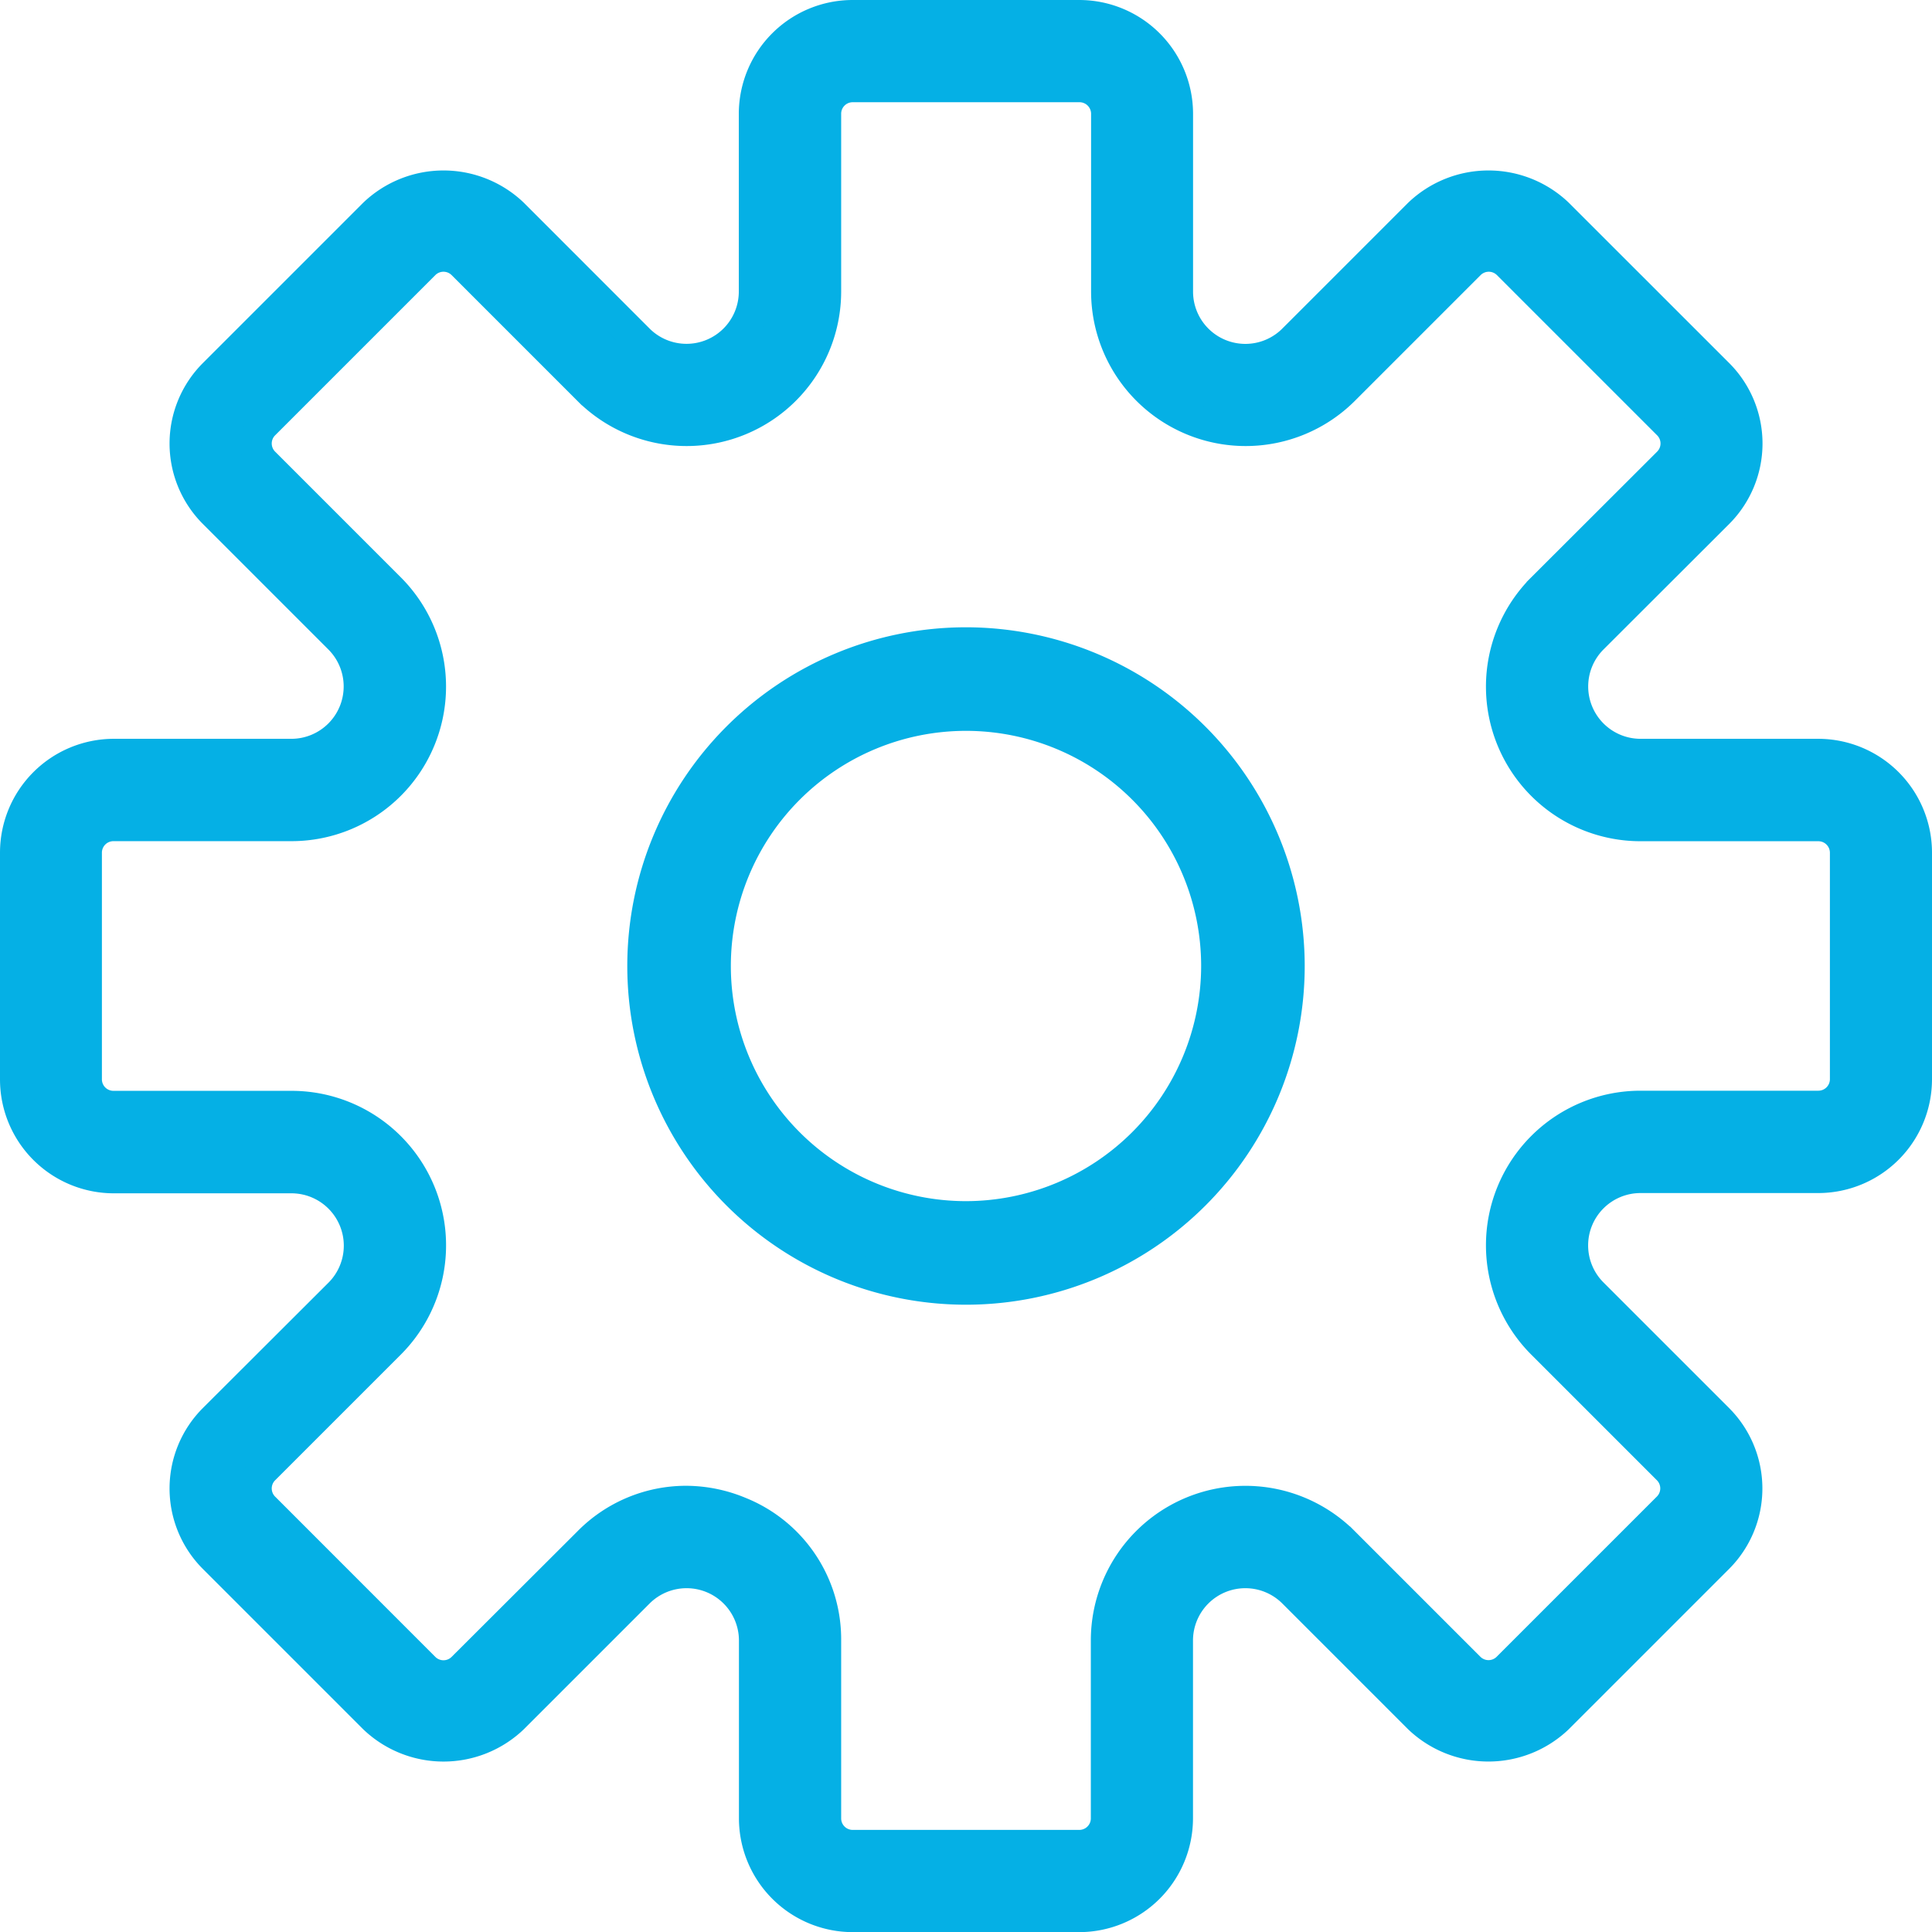 <svg xmlns="http://www.w3.org/2000/svg" width="30.334" height="30.334" viewBox="0 0 30.334 30.334">
    <defs>
        <style>
            .prefix__cls-1{fill:#05b0e5;stroke:#05b0e5;stroke-width:.5px}
        </style>
    </defs>
    <g id="prefix__settings" transform="translate(.25 .25)">
        <path id="prefix__Path_12031" d="M28.3 11.6h-2.793a1.072 1.072 0 0 1-.758-1.829L26.723 7.8a1.537 1.537 0 0 0 0-2.173l-2.516-2.515a1.573 1.573 0 0 0-2.173 0l-1.973 1.973a1.071 1.071 0 0 1-1.829-.757V1.536A1.538 1.538 0 0 0 16.7 0h-3.562A1.538 1.538 0 0 0 11.6 1.536v2.791a1.071 1.071 0 0 1-1.829.757L7.8 3.112a1.573 1.573 0 0 0-2.173 0L3.112 5.627a1.537 1.537 0 0 0 0 2.173l1.973 1.973a1.072 1.072 0 0 1-.758 1.827H1.536A1.538 1.538 0 0 0 0 13.138V16.7a1.538 1.538 0 0 0 1.536 1.536h2.791a1.072 1.072 0 0 1 .758 1.829l-1.973 1.969a1.537 1.537 0 0 0 0 2.173l2.515 2.515a1.572 1.572 0 0 0 2.173 0l1.973-1.973a1.072 1.072 0 0 1 1.829.758V28.3a1.538 1.538 0 0 0 1.536 1.536H16.7a1.538 1.538 0 0 0 1.531-1.536v-2.793a1.072 1.072 0 0 1 1.829-.758l1.973 1.973a1.573 1.573 0 0 0 2.173 0l2.515-2.515a1.537 1.537 0 0 0 0-2.173l-1.973-1.973a1.072 1.072 0 0 1 .759-1.829H28.3a1.538 1.538 0 0 0 1.534-1.532v-3.562A1.538 1.538 0 0 0 28.3 11.6zm.431 5.094a.431.431 0 0 1-.431.431h-2.793a2.177 2.177 0 0 0-1.539 3.716l1.973 1.973a.431.431 0 0 1 0 .61l-2.515 2.515a.431.431 0 0 1-.61 0l-1.973-1.973a2.177 2.177 0 0 0-3.716 1.539V28.3a.431.431 0 0 1-.431.431h-3.558a.431.431 0 0 1-.431-.431v-2.793a2.143 2.143 0 0 0-1.343-2.007 2.2 2.2 0 0 0-.847-.172 2.146 2.146 0 0 0-1.525.643l-1.974 1.97a.431.431 0 0 1-.61 0l-2.515-2.516a.431.431 0 0 1 0-.61l1.973-1.973a2.176 2.176 0 0 0-1.539-3.715H1.536A.431.431 0 0 1 1.1 16.7v-3.562a.431.431 0 0 1 .431-.431h2.796a2.177 2.177 0 0 0 1.539-3.716L3.893 7.018a.431.431 0 0 1 0-.61l2.515-2.515a.431.431 0 0 1 .61 0l1.973 1.973a2.177 2.177 0 0 0 3.716-1.539V1.536a.431.431 0 0 1 .431-.431H16.7a.432.432 0 0 1 .431.431v2.791a2.177 2.177 0 0 0 3.716 1.539l1.973-1.973a.431.431 0 0 1 .61 0l2.515 2.515a.431.431 0 0 1 0 .61l-1.977 1.974a2.177 2.177 0 0 0 1.539 3.716H28.3a.431.431 0 0 1 .431.43z" class="prefix__cls-1" data-name="Path 12031"/>
        <path id="prefix__Path_12032" d="M23.068 18a5.068 5.068 0 1 0 5.068 5.068A5.073 5.073 0 0 0 23.068 18zm0 9.01a3.942 3.942 0 1 1 3.942-3.942 3.947 3.947 0 0 1-3.942 3.942z" class="prefix__cls-1" data-name="Path 12032" transform="translate(-8.151 -8.151)"/>
    </g>
</svg>
